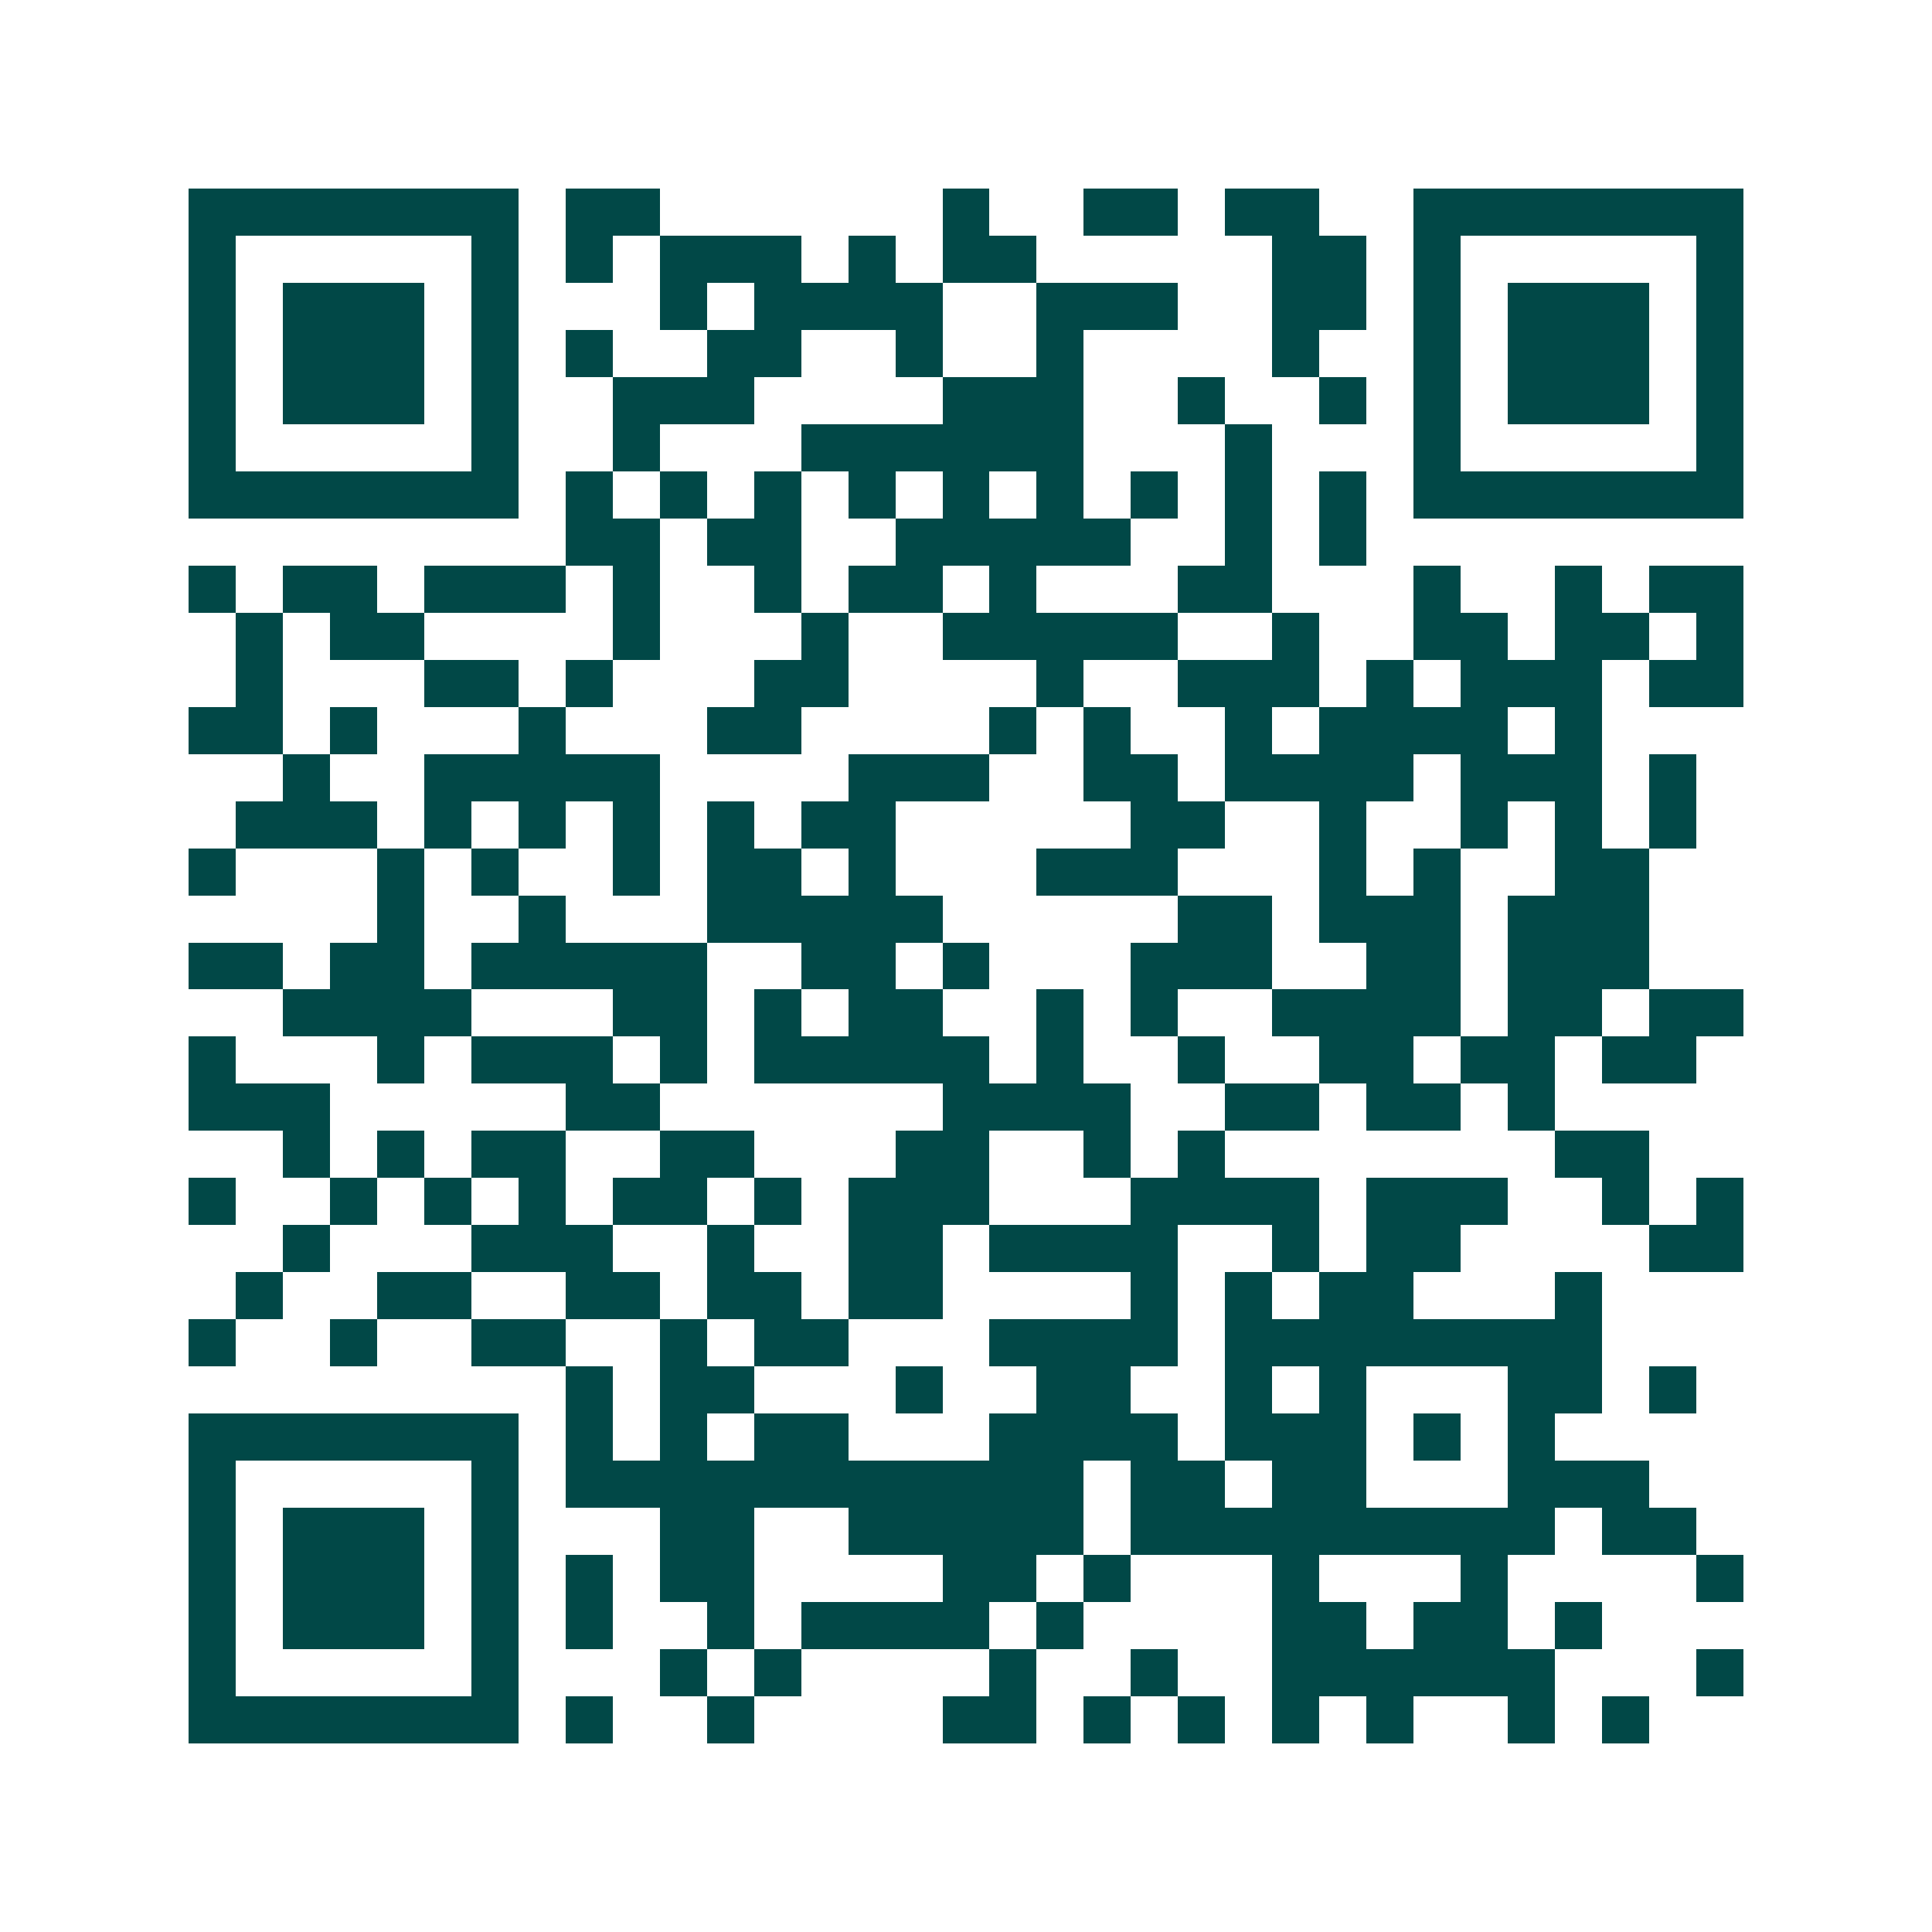 <svg xmlns="http://www.w3.org/2000/svg" width="200" height="200" viewBox="0 0 41 41" shape-rendering="crispEdges"><path fill="#ffffff" d="M0 0h41v41H0z"/><path stroke="#014847" d="M4 4.5h7m1 0h2m6 0h1m2 0h2m1 0h2m2 0h7M4 5.5h1m5 0h1m1 0h1m1 0h3m1 0h1m1 0h2m5 0h2m1 0h1m5 0h1M4 6.5h1m1 0h3m1 0h1m3 0h1m1 0h4m2 0h3m2 0h2m1 0h1m1 0h3m1 0h1M4 7.5h1m1 0h3m1 0h1m1 0h1m2 0h2m2 0h1m2 0h1m4 0h1m2 0h1m1 0h3m1 0h1M4 8.5h1m1 0h3m1 0h1m2 0h3m4 0h3m2 0h1m2 0h1m1 0h1m1 0h3m1 0h1M4 9.5h1m5 0h1m2 0h1m3 0h6m3 0h1m3 0h1m5 0h1M4 10.5h7m1 0h1m1 0h1m1 0h1m1 0h1m1 0h1m1 0h1m1 0h1m1 0h1m1 0h1m1 0h7M12 11.5h2m1 0h2m2 0h5m2 0h1m1 0h1M4 12.5h1m1 0h2m1 0h3m1 0h1m2 0h1m1 0h2m1 0h1m3 0h2m3 0h1m2 0h1m1 0h2M5 13.5h1m1 0h2m4 0h1m3 0h1m2 0h5m2 0h1m2 0h2m1 0h2m1 0h1M5 14.5h1m3 0h2m1 0h1m3 0h2m4 0h1m2 0h3m1 0h1m1 0h3m1 0h2M4 15.5h2m1 0h1m3 0h1m3 0h2m4 0h1m1 0h1m2 0h1m1 0h4m1 0h1M6 16.5h1m2 0h5m4 0h3m2 0h2m1 0h4m1 0h3m1 0h1M5 17.5h3m1 0h1m1 0h1m1 0h1m1 0h1m1 0h2m5 0h2m2 0h1m2 0h1m1 0h1m1 0h1M4 18.5h1m3 0h1m1 0h1m2 0h1m1 0h2m1 0h1m3 0h3m3 0h1m1 0h1m2 0h2M8 19.5h1m2 0h1m3 0h5m5 0h2m1 0h3m1 0h3M4 20.5h2m1 0h2m1 0h5m2 0h2m1 0h1m3 0h3m2 0h2m1 0h3M6 21.5h4m3 0h2m1 0h1m1 0h2m2 0h1m1 0h1m2 0h4m1 0h2m1 0h2M4 22.5h1m3 0h1m1 0h3m1 0h1m1 0h5m1 0h1m2 0h1m2 0h2m1 0h2m1 0h2M4 23.5h3m5 0h2m6 0h4m2 0h2m1 0h2m1 0h1M6 24.5h1m1 0h1m1 0h2m2 0h2m3 0h2m2 0h1m1 0h1m7 0h2M4 25.5h1m2 0h1m1 0h1m1 0h1m1 0h2m1 0h1m1 0h3m3 0h4m1 0h3m2 0h1m1 0h1M6 26.5h1m3 0h3m2 0h1m2 0h2m1 0h4m2 0h1m1 0h2m4 0h2M5 27.5h1m2 0h2m2 0h2m1 0h2m1 0h2m4 0h1m1 0h1m1 0h2m3 0h1M4 28.5h1m2 0h1m2 0h2m2 0h1m1 0h2m3 0h4m1 0h8M12 29.5h1m1 0h2m3 0h1m2 0h2m2 0h1m1 0h1m3 0h2m1 0h1M4 30.5h7m1 0h1m1 0h1m1 0h2m3 0h4m1 0h3m1 0h1m1 0h1M4 31.5h1m5 0h1m1 0h11m1 0h2m1 0h2m3 0h3M4 32.5h1m1 0h3m1 0h1m3 0h2m2 0h5m1 0h9m1 0h2M4 33.5h1m1 0h3m1 0h1m1 0h1m1 0h2m4 0h2m1 0h1m3 0h1m3 0h1m4 0h1M4 34.5h1m1 0h3m1 0h1m1 0h1m2 0h1m1 0h4m1 0h1m4 0h2m1 0h2m1 0h1M4 35.5h1m5 0h1m3 0h1m1 0h1m4 0h1m2 0h1m2 0h6m3 0h1M4 36.5h7m1 0h1m2 0h1m4 0h2m1 0h1m1 0h1m1 0h1m1 0h1m2 0h1m1 0h1"/></svg>
